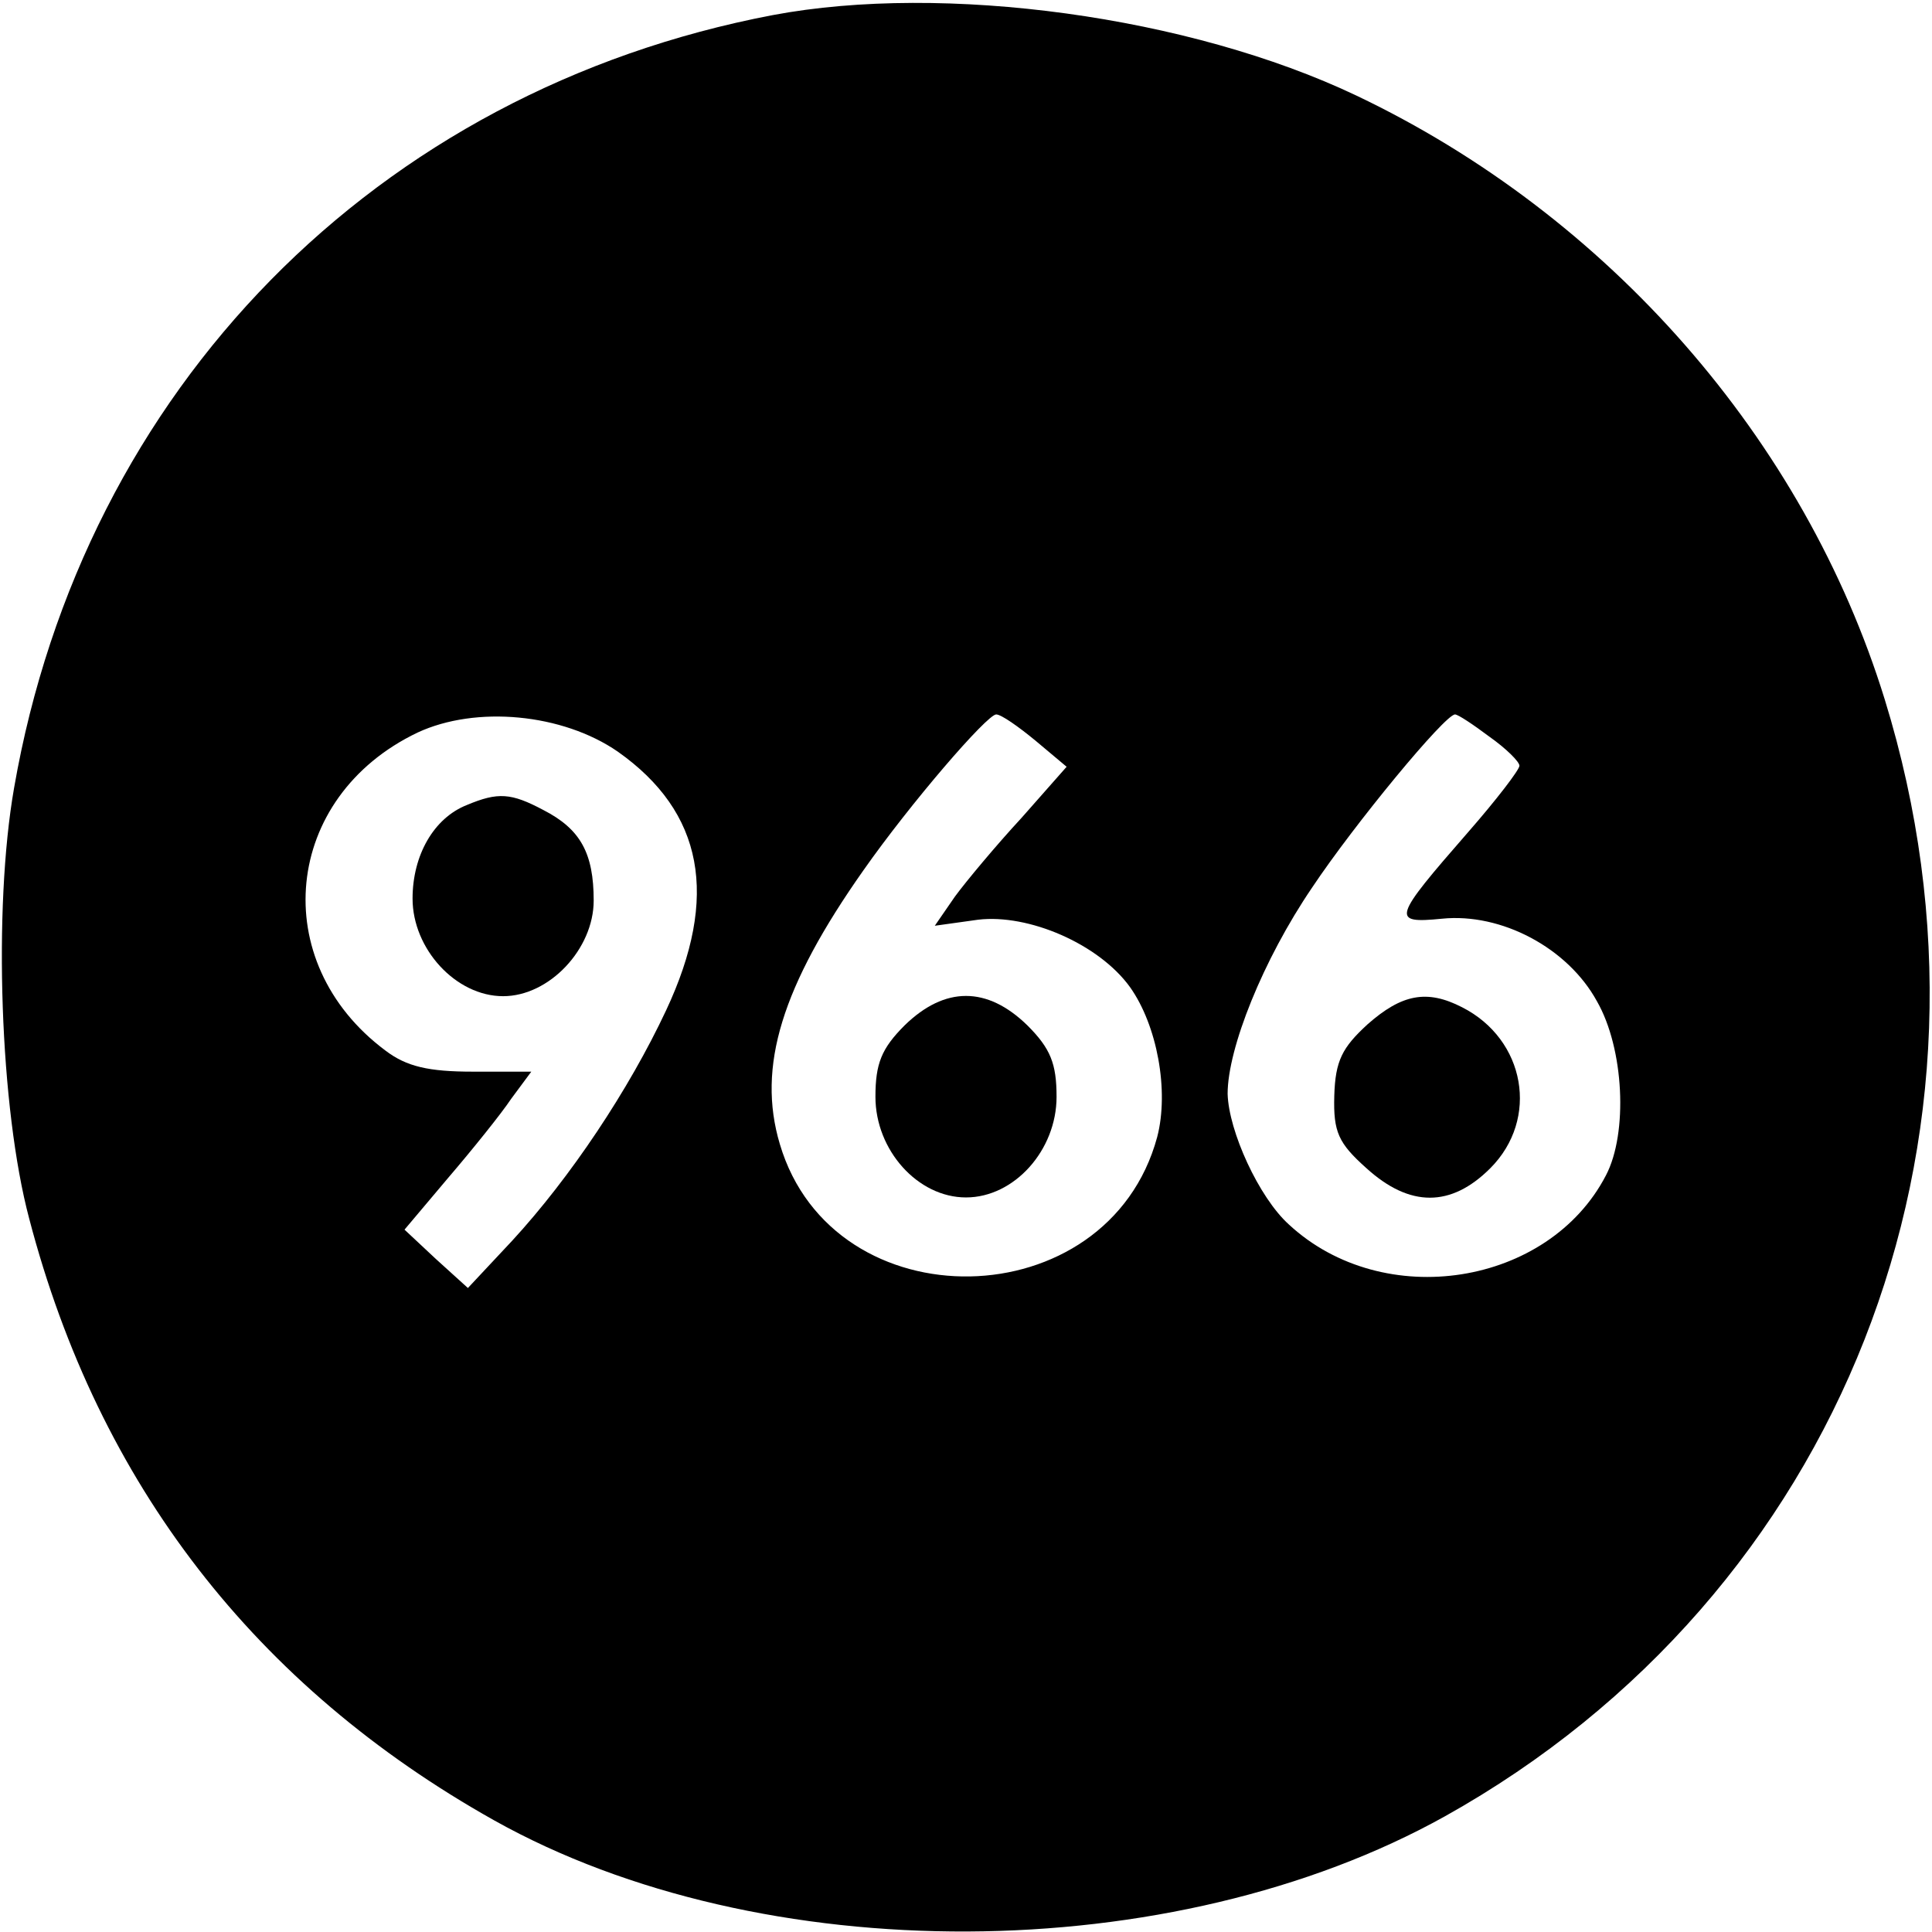 <?xml version="1.0" standalone="no"?>
<!DOCTYPE svg PUBLIC "-//W3C//DTD SVG 20010904//EN"
 "http://www.w3.org/TR/2001/REC-SVG-20010904/DTD/svg10.dtd">
<svg version="1.0" xmlns="http://www.w3.org/2000/svg"
 width="192pt" height="192pt" viewBox="0 0 192 192"
 preserveAspectRatio="xMidYMid meet">
<g transform="translate(0,192) scale(0.1,-0.1)"
fill="#000000" stroke="none">
<path d="M768 1905 c-394 -75 -685 -371 -754 -768 -21 -120 -14 -319 15 -428
69 -264 225 -465 462 -598 266 -149 674 -147 945 4 394 220 572 673 437 1110
-80 259 -275 481 -525 600 -166 79 -410 112 -580 80z m-154 -732 c85 -60 101
-144 48 -257 -37 -79 -95 -166 -153 -229 l-44 -47 -32 29 -31 29 43 51 c24 28
53 64 63 79 l20 27 -58 0 c-44 0 -66 5 -87 21 -118 88 -102 252 32 316 58 27
144 19 199 -19z m415 11 l31 -26 -45 -51 c-25 -27 -55 -63 -66 -78 l-20 -29
43 6 c50 6 120 -24 151 -67 27 -38 39 -103 27 -149 -49 -181 -322 -186 -375
-7 -23 77 2 157 83 272 47 67 123 155 132 155 5 0 22 -12 39 -26z m451 4 c17
-12 30 -25 30 -29 0 -4 -23 -34 -51 -66 -75 -86 -77 -91 -26 -86 59 6 125 -29
154 -82 27 -47 31 -131 9 -173 -57 -110 -221 -136 -315 -49 -30 27 -60 93 -61
130 0 45 35 133 84 205 42 63 132 172 142 172 3 0 18 -10 34 -22z"/>
<path d="M464 1120 c-33 -13 -54 -50 -54 -93 0 -50 43 -97 90 -97 46 0 90 47
90 95 0 47 -13 71 -50 90 -32 17 -45 18 -76 5z"/>
<path d="M899 901 c-23 -23 -29 -38 -29 -71 0 -53 42 -100 90 -100 48 0 90 47
90 100 0 33 -6 48 -29 71 -40 39 -82 39 -122 0z"/>
<path d="M1359 902 c-25 -23 -32 -36 -33 -71 -1 -36 4 -47 32 -72 43 -39 84
-39 123 0 49 49 35 128 -28 160 -35 18 -60 13 -94 -17z"/>
</g>
</svg>
